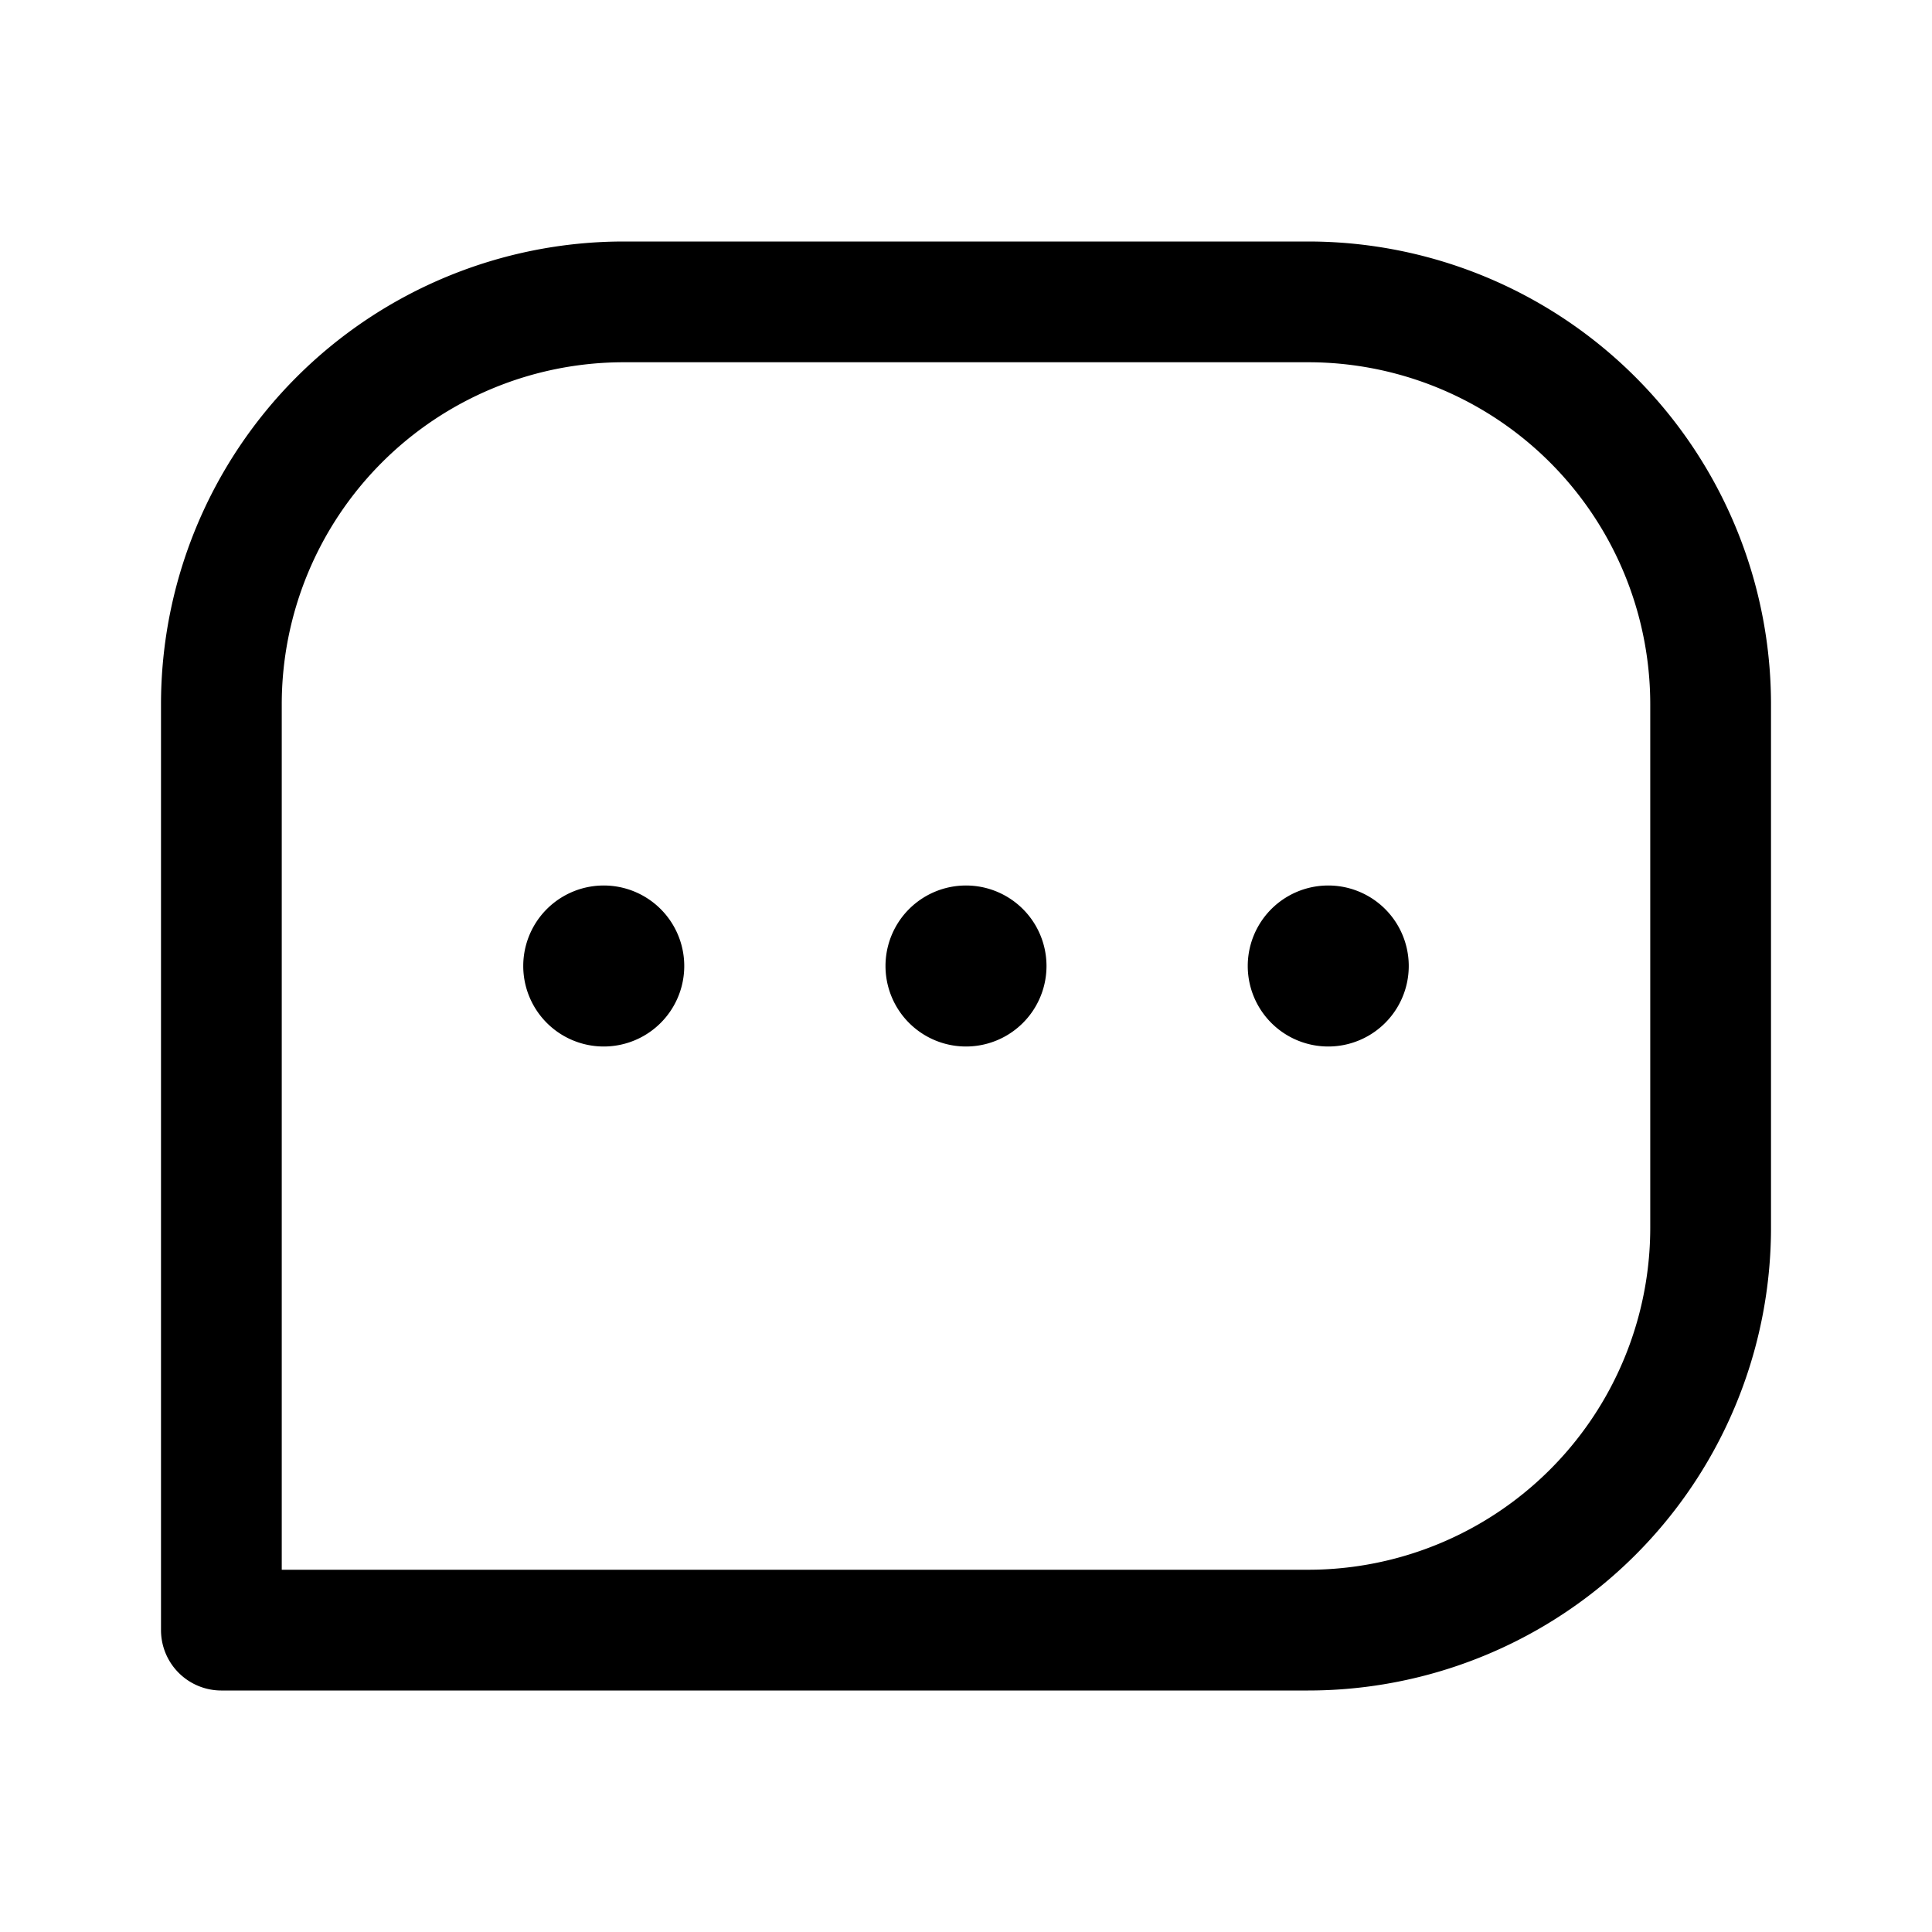 <svg xmlns="http://www.w3.org/2000/svg" width="24" height="24" fill="none"><path stroke="#000" stroke-linecap="round" stroke-linejoin="round" stroke-width="1.5" d="M2.75 8.75a5 5 0 0 1 5-5h8.5a5 5 0 0 1 5 5v6.5a5 5 0 0 1-5 5H2.75V8.75z"/><path fill="#000" stroke="#000" stroke-linecap="square" stroke-width=".5" d="M6.75 12a.75.75 0 1 0 1.5 0 .75.75 0 0 0-1.5 0zm4.5 0a.75.75 0 1 0 1.5 0 .75.75 0 0 0-1.5 0zm4.5 0a.75.75 0 1 0 1.5 0 .75.75 0 0 0-1.5 0z"/></svg>
